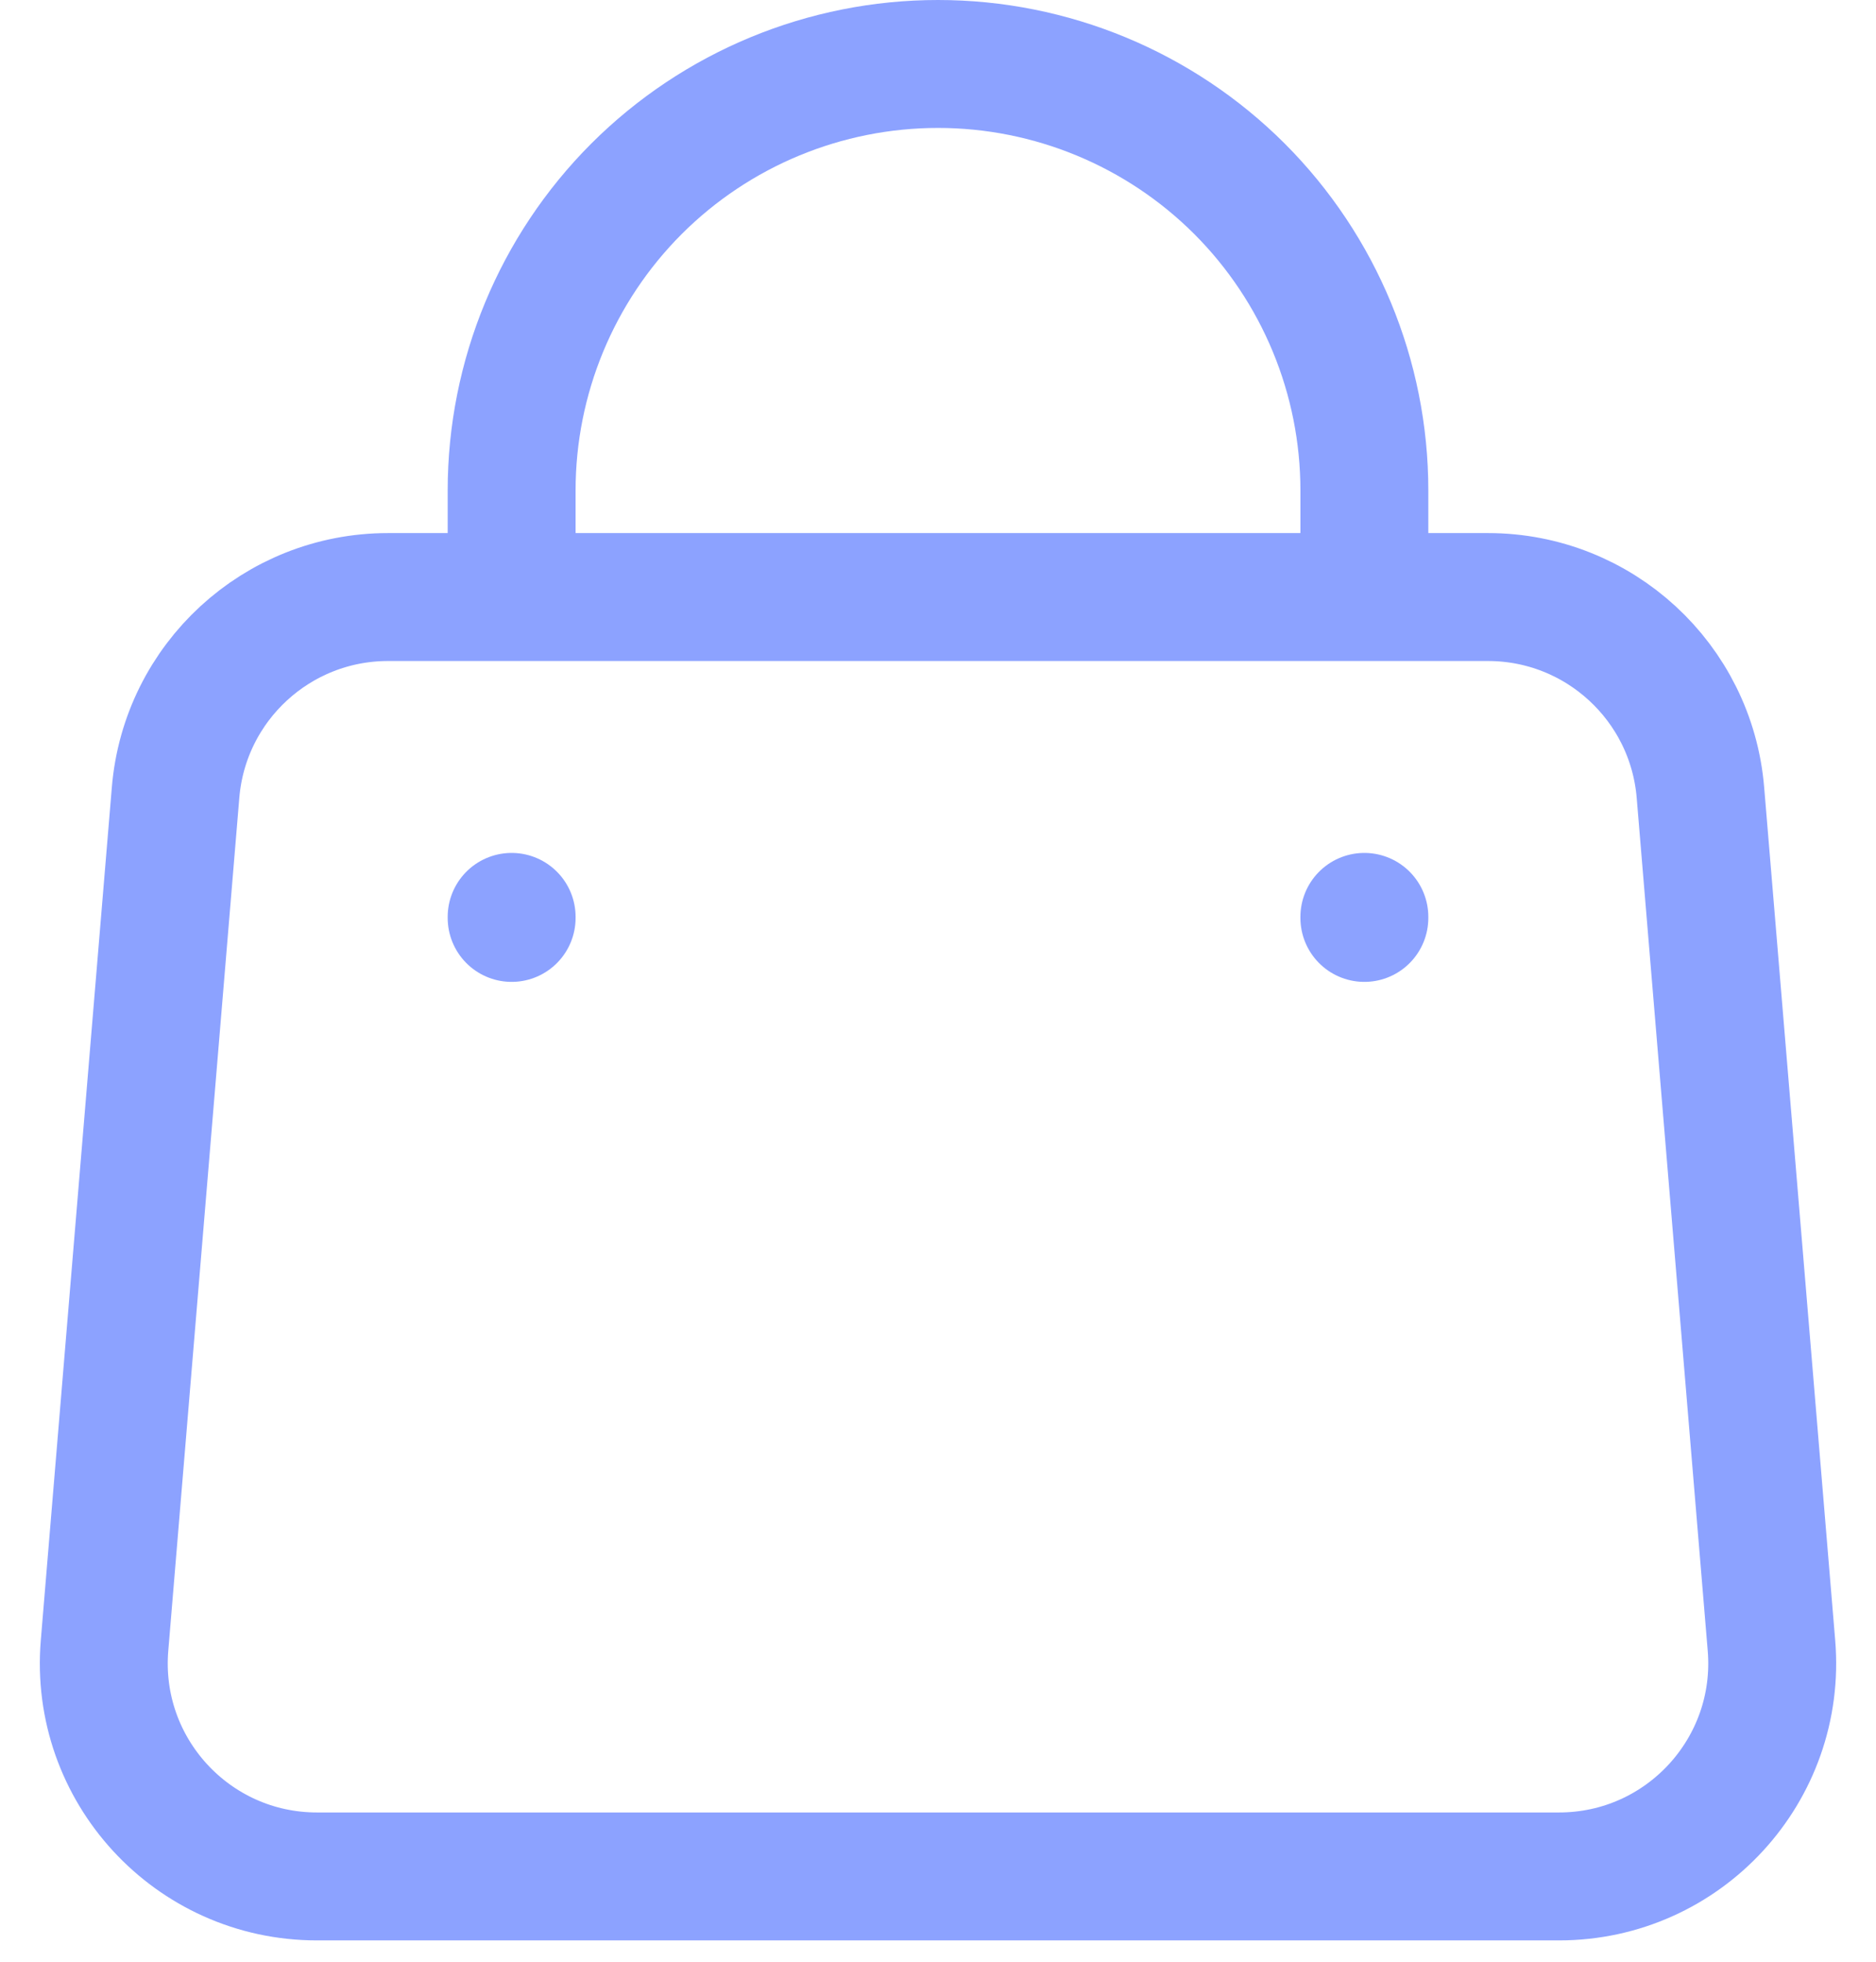 <svg width="22" height="23" viewBox="0 0 22 23" fill="none" xmlns="http://www.w3.org/2000/svg">
<path d="M6 10.762V10.75M16 10.762V10.75M6 7V5.75C6 4.424 6.527 3.152 7.464 2.214C8.402 1.277 9.674 0.75 11 0.75C12.326 0.75 13.598 1.277 14.536 2.214C15.473 3.152 16 4.424 16 5.75V7M6 7H4.55C3.25 7 2.167 7.997 2.059 9.292L1.226 19.292C1.104 20.75 2.254 22 3.717 22H18.283C19.746 22 20.896 20.75 20.774 19.292L19.941 9.292C19.833 7.997 18.75 7 17.45 7H16M6 7H16" stroke="#8CA2FF" stroke-width="1.5" stroke-linecap="round" stroke-linejoin="round"/>
</svg>
